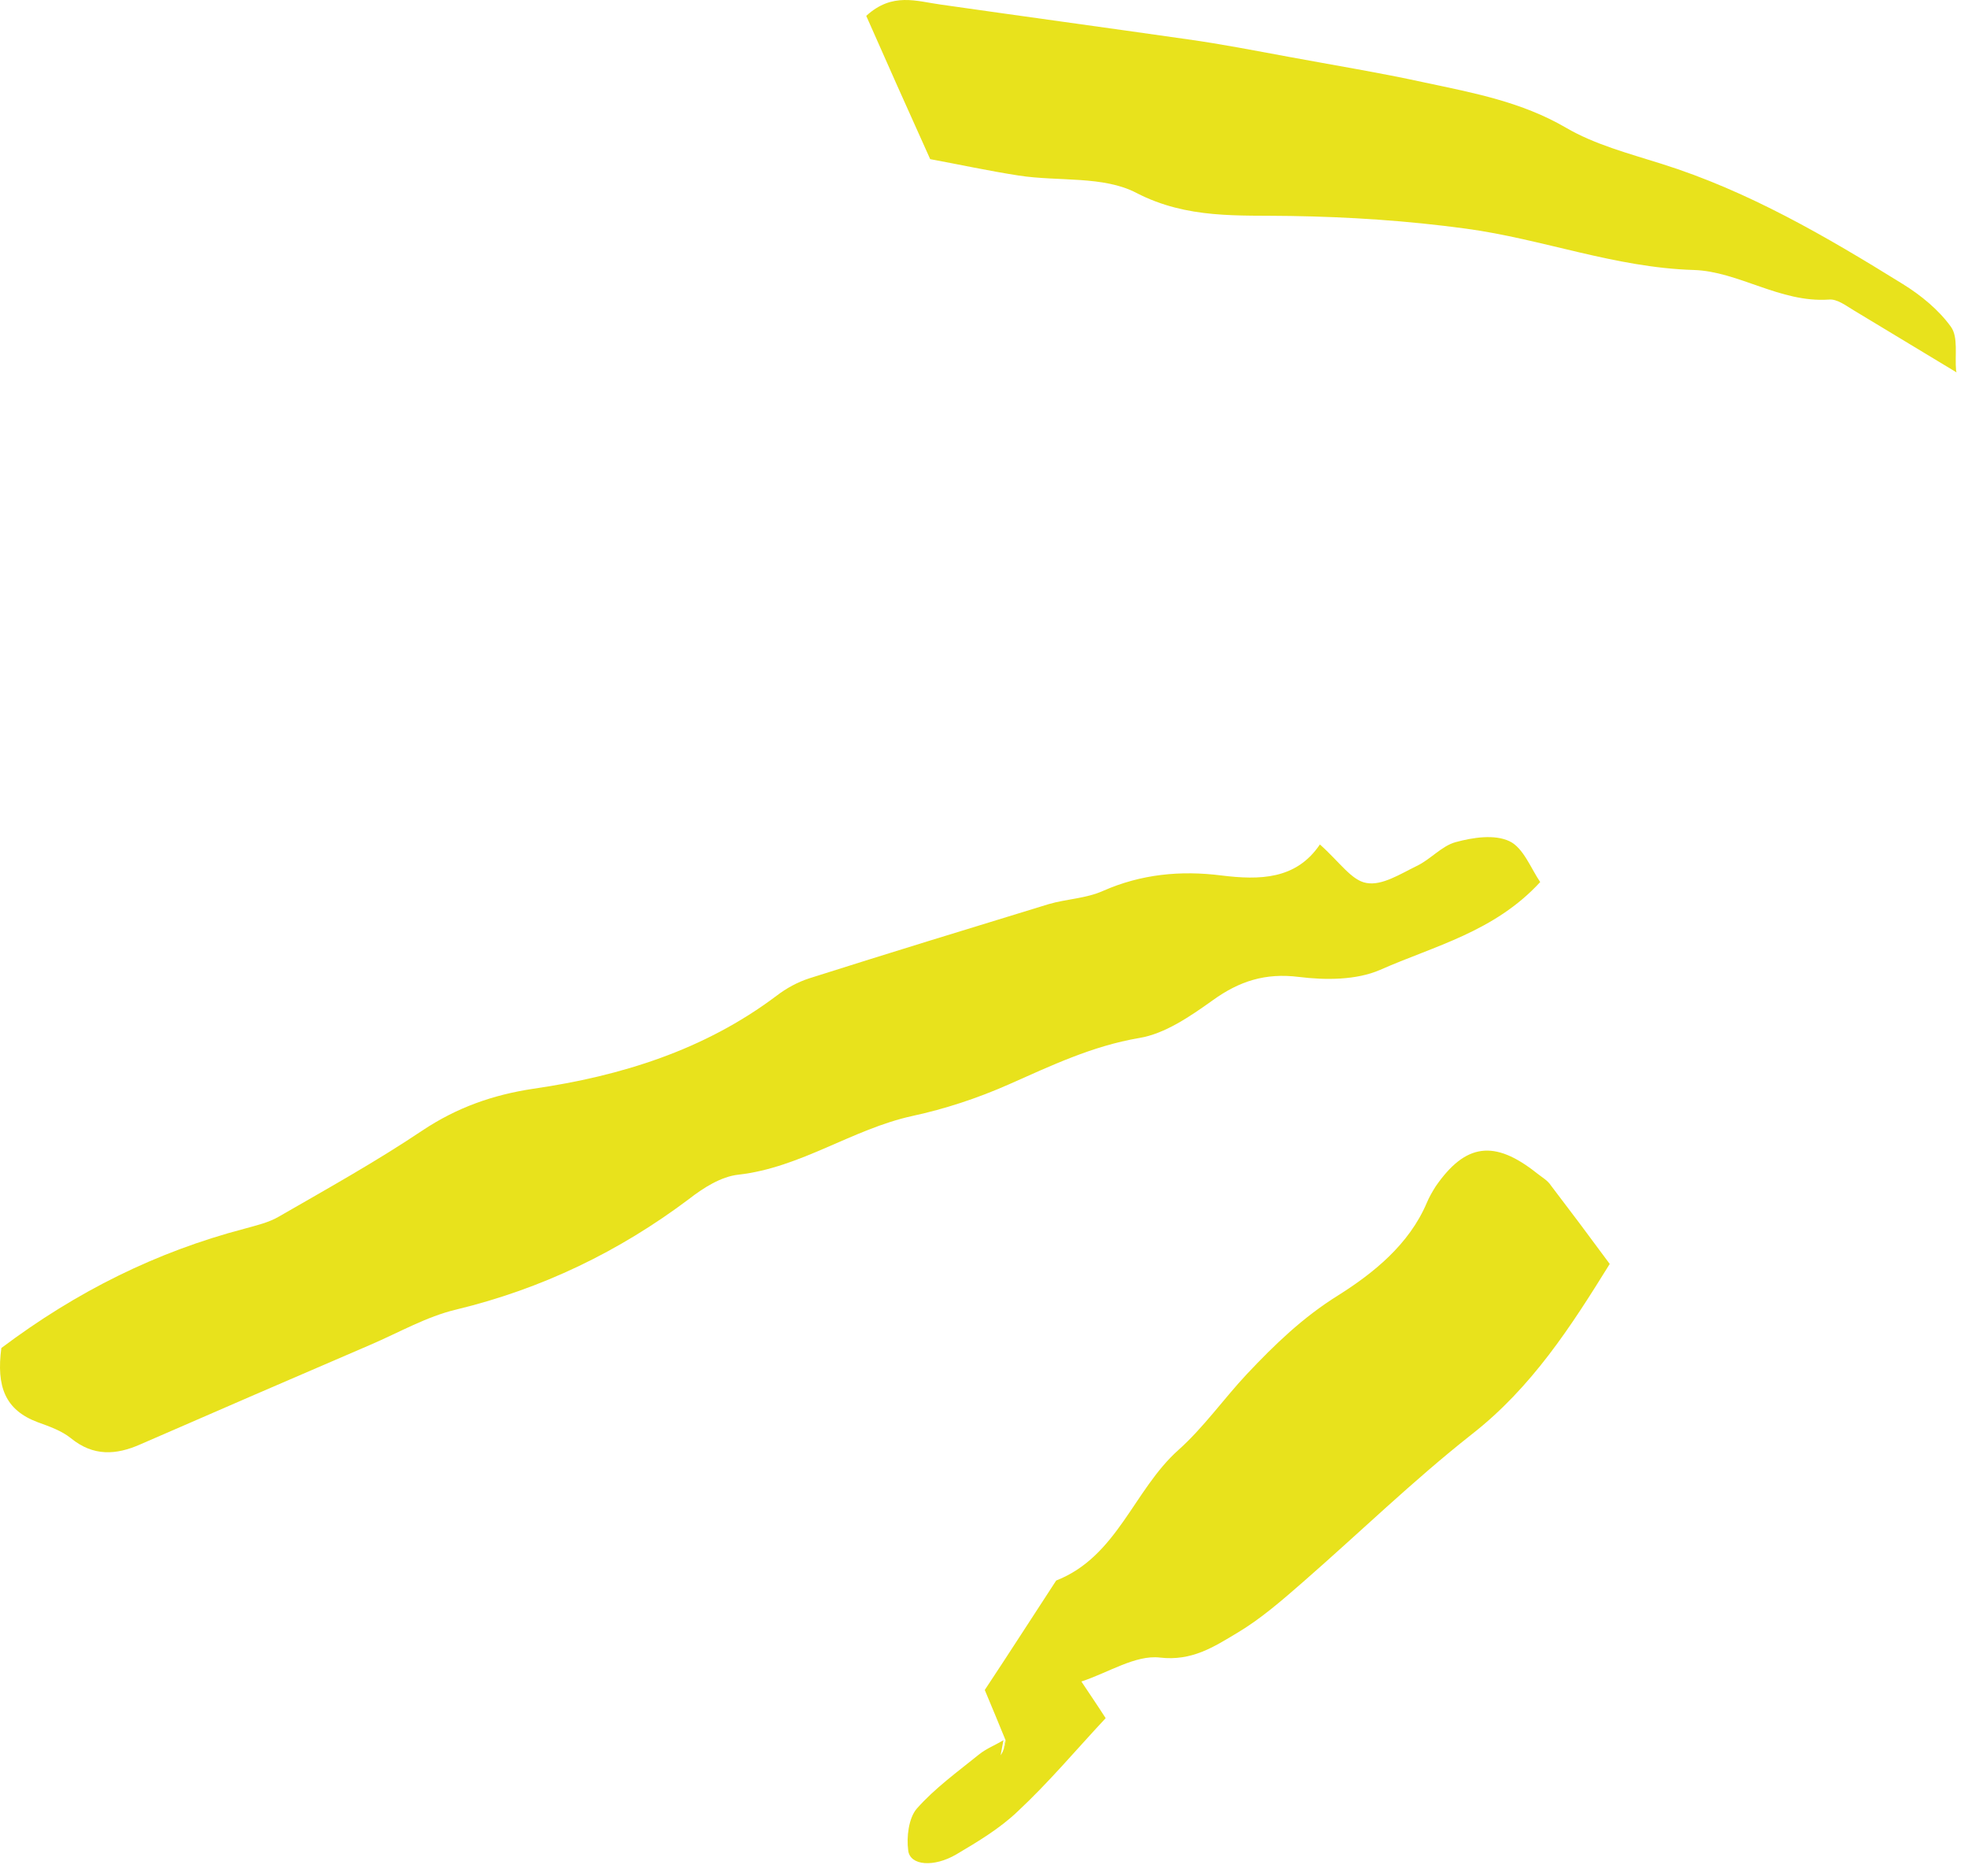 <svg width="128" height="122" viewBox="0 0 128 122" fill="none" xmlns="http://www.w3.org/2000/svg">
<path d="M0.088 87.671C5.006 83.975 10.197 81.408 15.904 79.911C16.663 79.698 17.483 79.514 18.151 79.117C21.277 77.315 24.465 75.543 27.47 73.526C29.717 72.03 32.054 71.205 34.695 70.808C40.372 69.983 45.806 68.302 50.511 64.759C51.149 64.27 51.877 63.873 52.636 63.628C57.828 61.979 63.019 60.39 68.21 58.801C69.363 58.465 70.638 58.435 71.731 57.946C74.22 56.846 76.801 56.602 79.442 56.938C81.931 57.243 84.299 57.213 85.847 54.922C87.122 56.052 87.911 57.274 88.883 57.427C89.885 57.61 91.069 56.846 92.131 56.327C93.042 55.899 93.77 55.013 94.681 54.769C95.804 54.464 97.201 54.25 98.172 54.708C99.083 55.136 99.569 56.48 100.176 57.366C97.201 60.604 93.284 61.52 89.763 63.078C88.215 63.751 86.211 63.751 84.481 63.537C82.295 63.262 80.595 63.812 78.865 65.064C77.408 66.103 75.769 67.233 74.099 67.508C71.033 68.028 68.361 69.311 65.599 70.533C63.595 71.419 61.47 72.121 59.345 72.579C55.429 73.435 52.09 75.94 48.022 76.398C46.899 76.52 45.745 77.254 44.804 77.987C40.251 81.408 35.242 83.822 29.686 85.166C27.744 85.624 25.953 86.663 24.101 87.457C19.122 89.596 14.113 91.765 9.135 93.934C7.556 94.636 6.069 94.728 4.611 93.537C4.004 93.048 3.215 92.773 2.456 92.498C0.331 91.704 -0.246 90.176 0.088 87.671Z" fill="#E8E21C"/>
<path d="M65.416 113.211C64.961 112.111 64.506 110.981 64.05 109.911C65.69 107.437 67.177 105.115 68.695 102.793C72.672 101.235 73.734 96.897 76.648 94.3C78.288 92.834 79.593 90.97 81.111 89.351C82.902 87.457 84.723 85.685 87.031 84.249C89.307 82.814 91.645 80.95 92.798 78.231C92.95 77.865 93.163 77.498 93.375 77.162C95.318 74.351 97.2 74.107 99.963 76.306C100.266 76.551 100.661 76.765 100.873 77.101C102.088 78.689 103.302 80.309 104.698 82.203C102.179 86.266 99.629 90.237 95.713 93.292C91.918 96.286 88.427 99.677 84.754 102.885C83.388 104.076 81.991 105.298 80.443 106.215C78.956 107.101 77.529 108.048 75.434 107.803C73.856 107.62 72.095 108.781 70.334 109.361C70.941 110.278 71.366 110.889 71.913 111.744C70 113.791 68.209 115.93 66.175 117.824C65.022 118.923 63.595 119.779 62.199 120.604C60.741 121.459 59.193 121.337 59.072 120.359C58.95 119.473 59.102 118.251 59.618 117.64C60.802 116.296 62.289 115.227 63.686 114.097C64.141 113.73 64.749 113.486 65.265 113.18C65.204 113.516 65.143 113.822 65.082 114.158C65.295 113.852 65.356 113.547 65.416 113.211Z" fill="#E8E21C"/>
<path d="M127.255 24.219C125.039 22.875 122.792 21.531 120.576 20.187C120.06 19.881 119.483 19.423 118.937 19.484C115.78 19.698 113.078 17.651 110.164 17.559C105.034 17.407 100.328 15.543 95.35 14.871C91.525 14.352 87.76 14.107 83.935 14.046C80.566 13.985 77.227 14.26 73.918 12.549C71.762 11.419 68.848 11.816 66.267 11.419C64.294 11.113 62.321 10.686 60.5 10.35C59.012 7.05 57.646 3.995 56.341 1.032C58.041 -0.526 59.619 0.085 61.198 0.299C66.541 1.062 71.914 1.796 77.257 2.559C79.442 2.865 81.628 3.293 83.784 3.69C86.759 4.24 89.734 4.728 92.678 5.37C95.835 6.042 98.962 6.622 101.846 8.303C103.728 9.403 105.944 9.983 108.069 10.655C113.716 12.427 118.785 15.39 123.764 18.476C124.948 19.209 126.101 20.156 126.891 21.256C127.376 21.928 127.134 23.119 127.225 24.097L127.255 24.219Z" fill="#E8E21C"/>
<path d="M65.416 113.211C65.356 113.516 65.265 113.821 65.204 114.158C65.265 113.821 65.326 113.516 65.386 113.18L65.416 113.211Z" fill="#E8E21C"/>
</svg>
